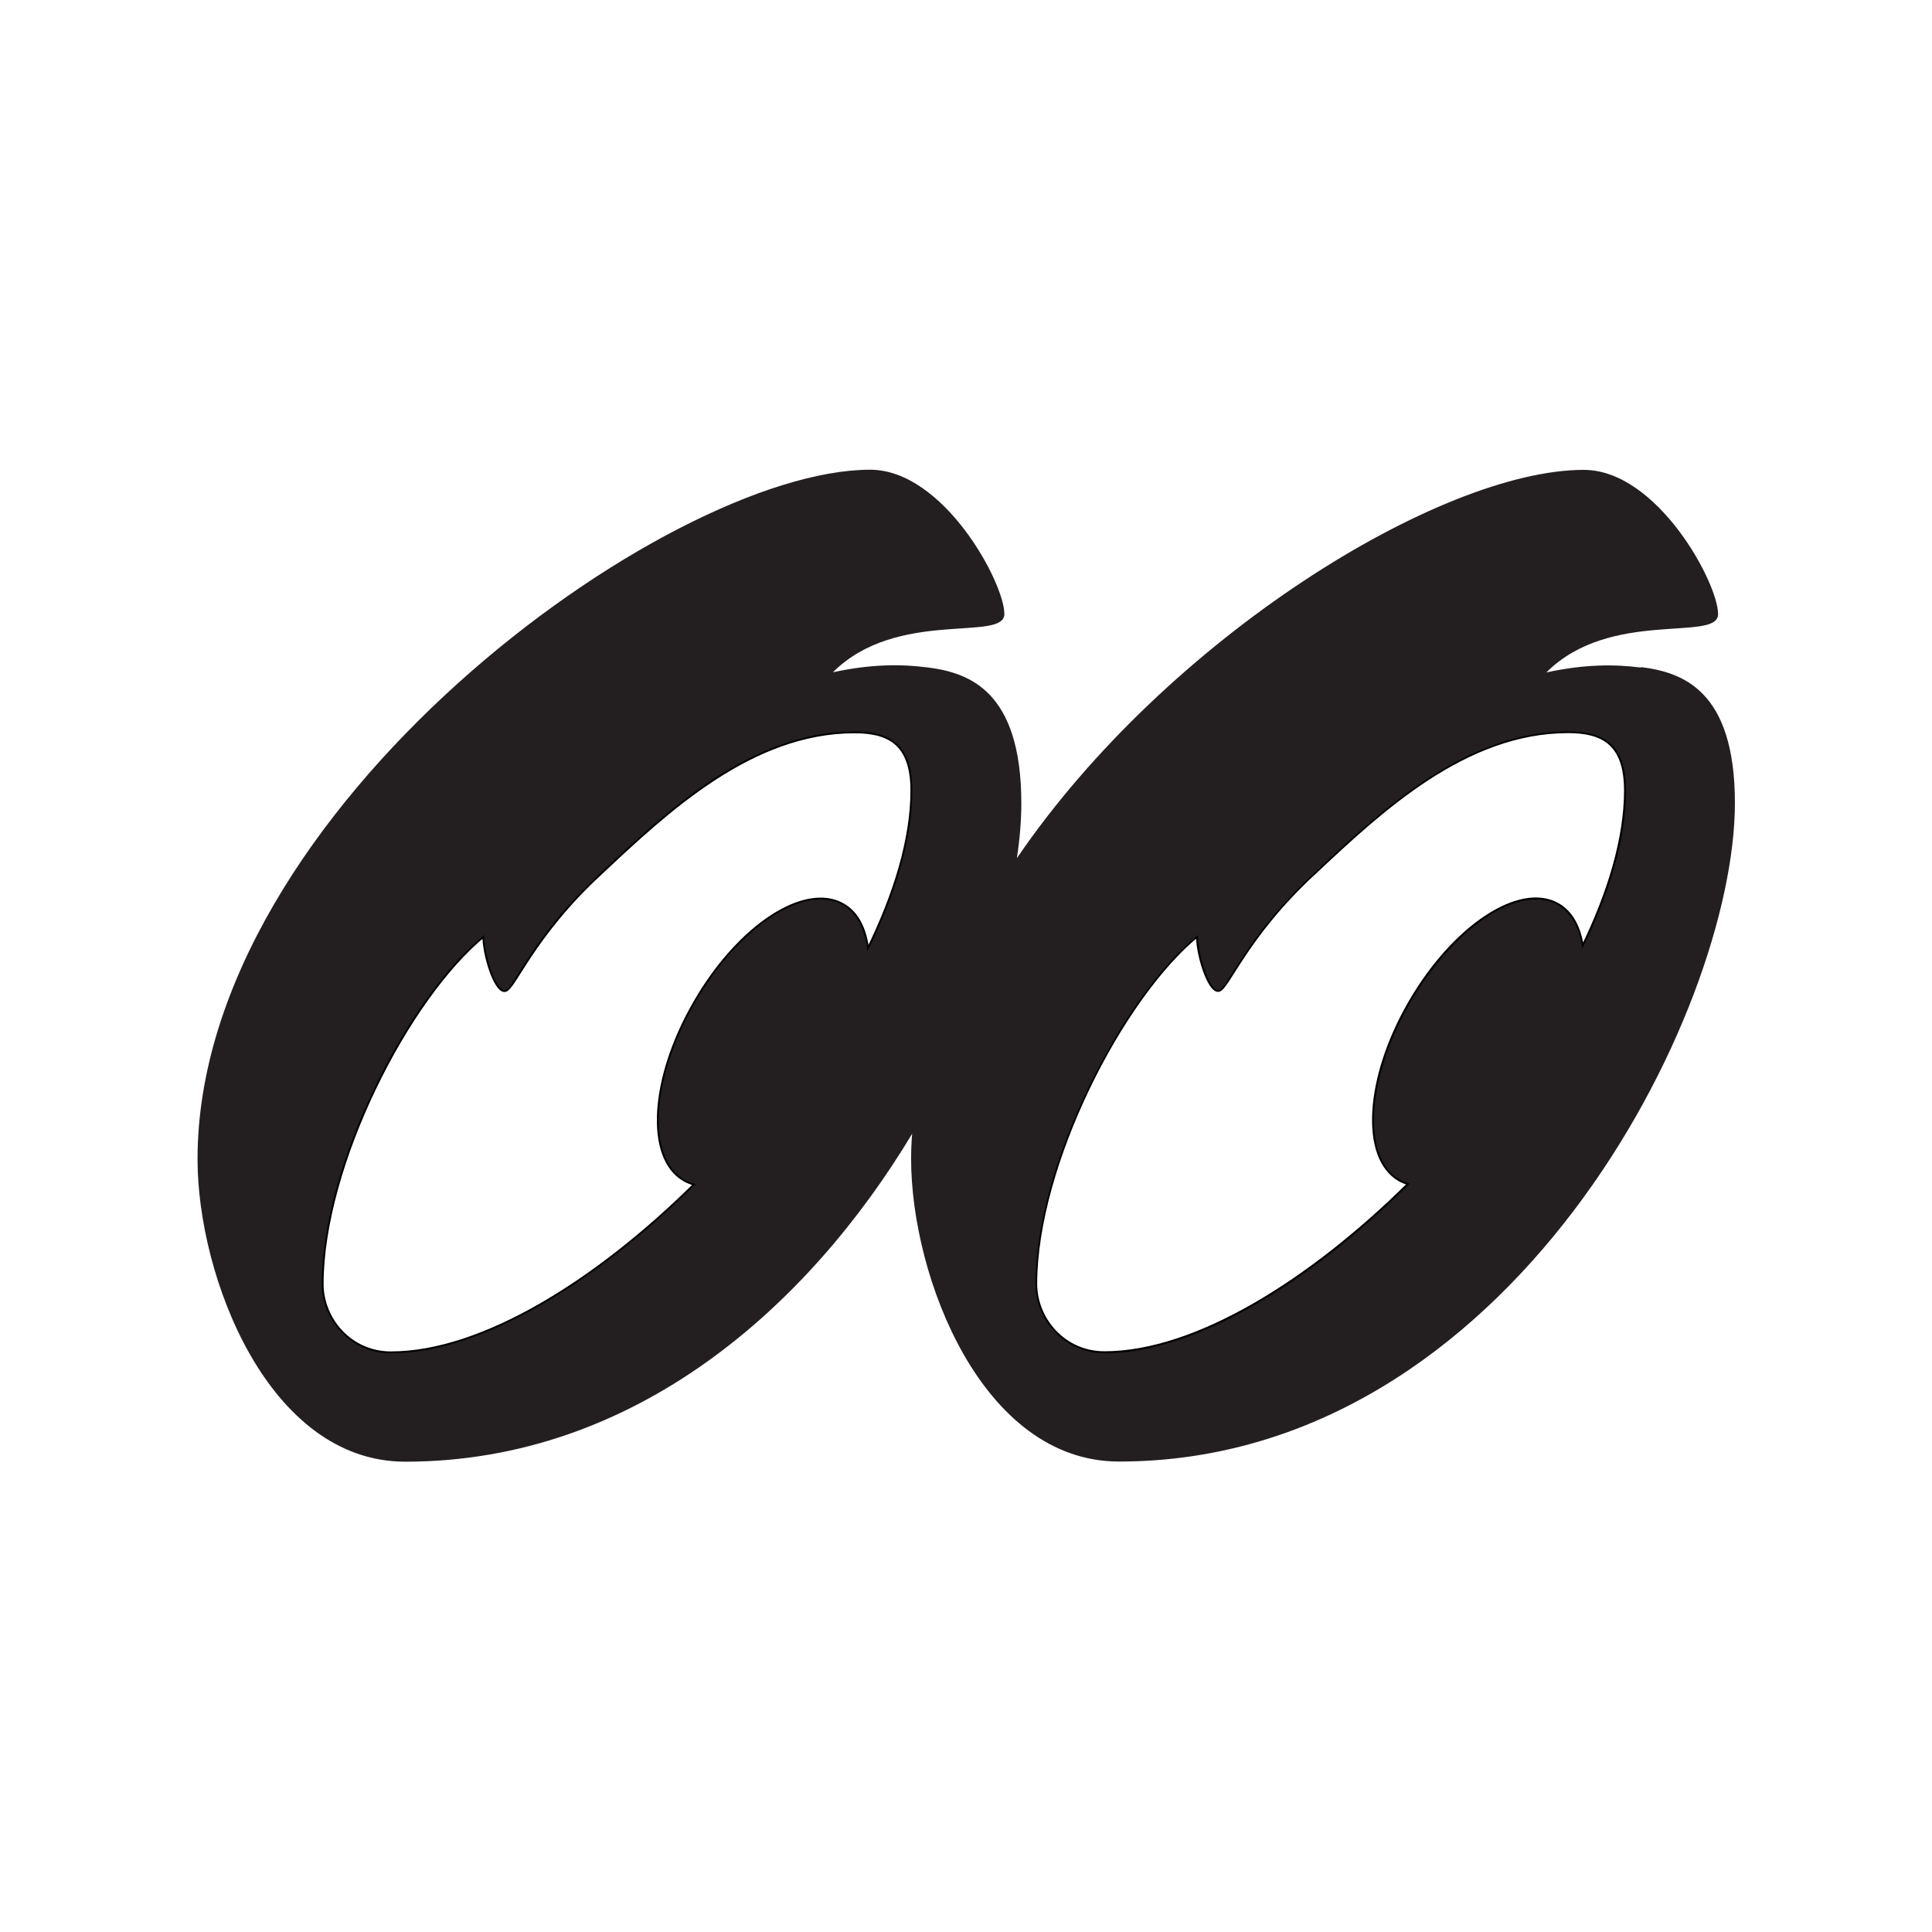 <?xml version="1.0" encoding="UTF-8"?>
<svg id="Layer_1" xmlns="http://www.w3.org/2000/svg" version="1.1" viewBox="0 0 130.96 130.96">
  <!-- Generator: Adobe Illustrator 29.8.2, SVG Export Plug-In . SVG Version: 2.1.1 Build 3)  -->
  <defs>
    <style>
      .st0 {
        fill: #231f20;
      }

      .st1 {
        fill: none;
        stroke: #010101;
        stroke-miterlimit: 10;
        stroke-width: .25px;
      }
    </style>
  </defs>
  <path class="st1" d="M61.84,53.59c0,3.27-1.13,7.02-3.04,10.89-.15-1.45-.69-2.58-1.67-3.13-2.58-1.48-7.07,1.48-10.02,6.62-2.97,5.14-3.3,10.5-.72,11.99.24.14.49.23.76.3-6.69,6.63-14.48,11.47-20.65,11.47-2.78,0-4.69-2.31-4.69-4.69,0-8.06,5.83-19.45,11.01-23.66,0,1.37.77,3.74,1.38,3.74s1.82-3.63,6.51-7.95c4.5-4.22,10.21-9.59,17.21-9.59,2.29,0,3.92.76,3.92,4.01Z"/>
  <path class="st1" d="M110.21,53.59c0,3.21-1.1,6.92-2.96,10.71-.18-1.37-.72-2.43-1.65-2.96-2.56-1.48-7.05,1.48-10.02,6.62-2.97,5.14-3.28,10.5-.72,11.99.22.12.45.22.69.27-6.7,6.64-14.5,11.5-20.68,11.5-2.78,0-4.69-2.31-4.69-4.69,0-8.06,5.84-19.45,11.01-23.66,0,1.37.77,3.74,1.38,3.74s1.82-3.63,6.51-7.95c4.5-4.22,10.21-9.59,17.21-9.59,2.29,0,3.92.76,3.92,4.01Z"/>
  <path class="st0" d="M111.23,45.25c-1.82-.23-3.81-.23-6.41.33,4.34-4.34,11.64-2.03,11.64-3.95,0-2.12-4.12-9.78-9.11-9.78-9.68,0-28.22,11.36-38.42,26.32.2-1.33.3-2.58.3-3.72,0-7.66-3.58-8.86-6.36-9.21-1.82-.23-3.82-.23-6.41.33,4.34-4.34,11.62-2.03,11.62-3.95,0-2.12-4.11-9.78-9.1-9.78-13.79,0-45.59,23.08-45.59,46.74,0,7.95,4.79,20.5,14.08,20.5,15.66,0,27.39-10.62,34.36-22.23-.05.57-.07,1.15-.07,1.72,0,7.95,4.79,20.5,14.09,20.5,26.53,0,41.75-30.46,41.75-44.64,0-7.66-3.57-8.86-6.36-9.21ZM58.8,64.48c-.15-1.45-.69-2.58-1.67-3.13-2.58-1.48-7.07,1.48-10.02,6.62-2.97,5.14-3.3,10.5-.72,11.99.24.14.49.23.76.3-6.69,6.63-14.48,11.47-20.65,11.47-2.78,0-4.69-2.31-4.69-4.69,0-8.06,5.83-19.45,11.01-23.66,0,1.37.77,3.74,1.38,3.74s1.82-3.63,6.51-7.95c4.5-4.22,10.21-9.59,17.21-9.59,2.29,0,3.92.76,3.92,4.01s-1.13,7.02-3.04,10.89ZM107.26,64.31c-.18-1.37-.72-2.43-1.65-2.96-2.56-1.48-7.05,1.48-10.02,6.62-2.97,5.14-3.28,10.5-.72,11.99.22.12.45.22.69.27-6.7,6.64-14.5,11.5-20.68,11.5-2.78,0-4.69-2.31-4.69-4.69,0-8.06,5.84-19.45,11.01-23.66,0,1.37.77,3.74,1.38,3.74s1.82-3.63,6.51-7.95c4.5-4.22,10.21-9.59,17.21-9.59,2.29,0,3.92.76,3.92,4.01s-1.1,6.92-2.96,10.71Z"/>
</svg>
